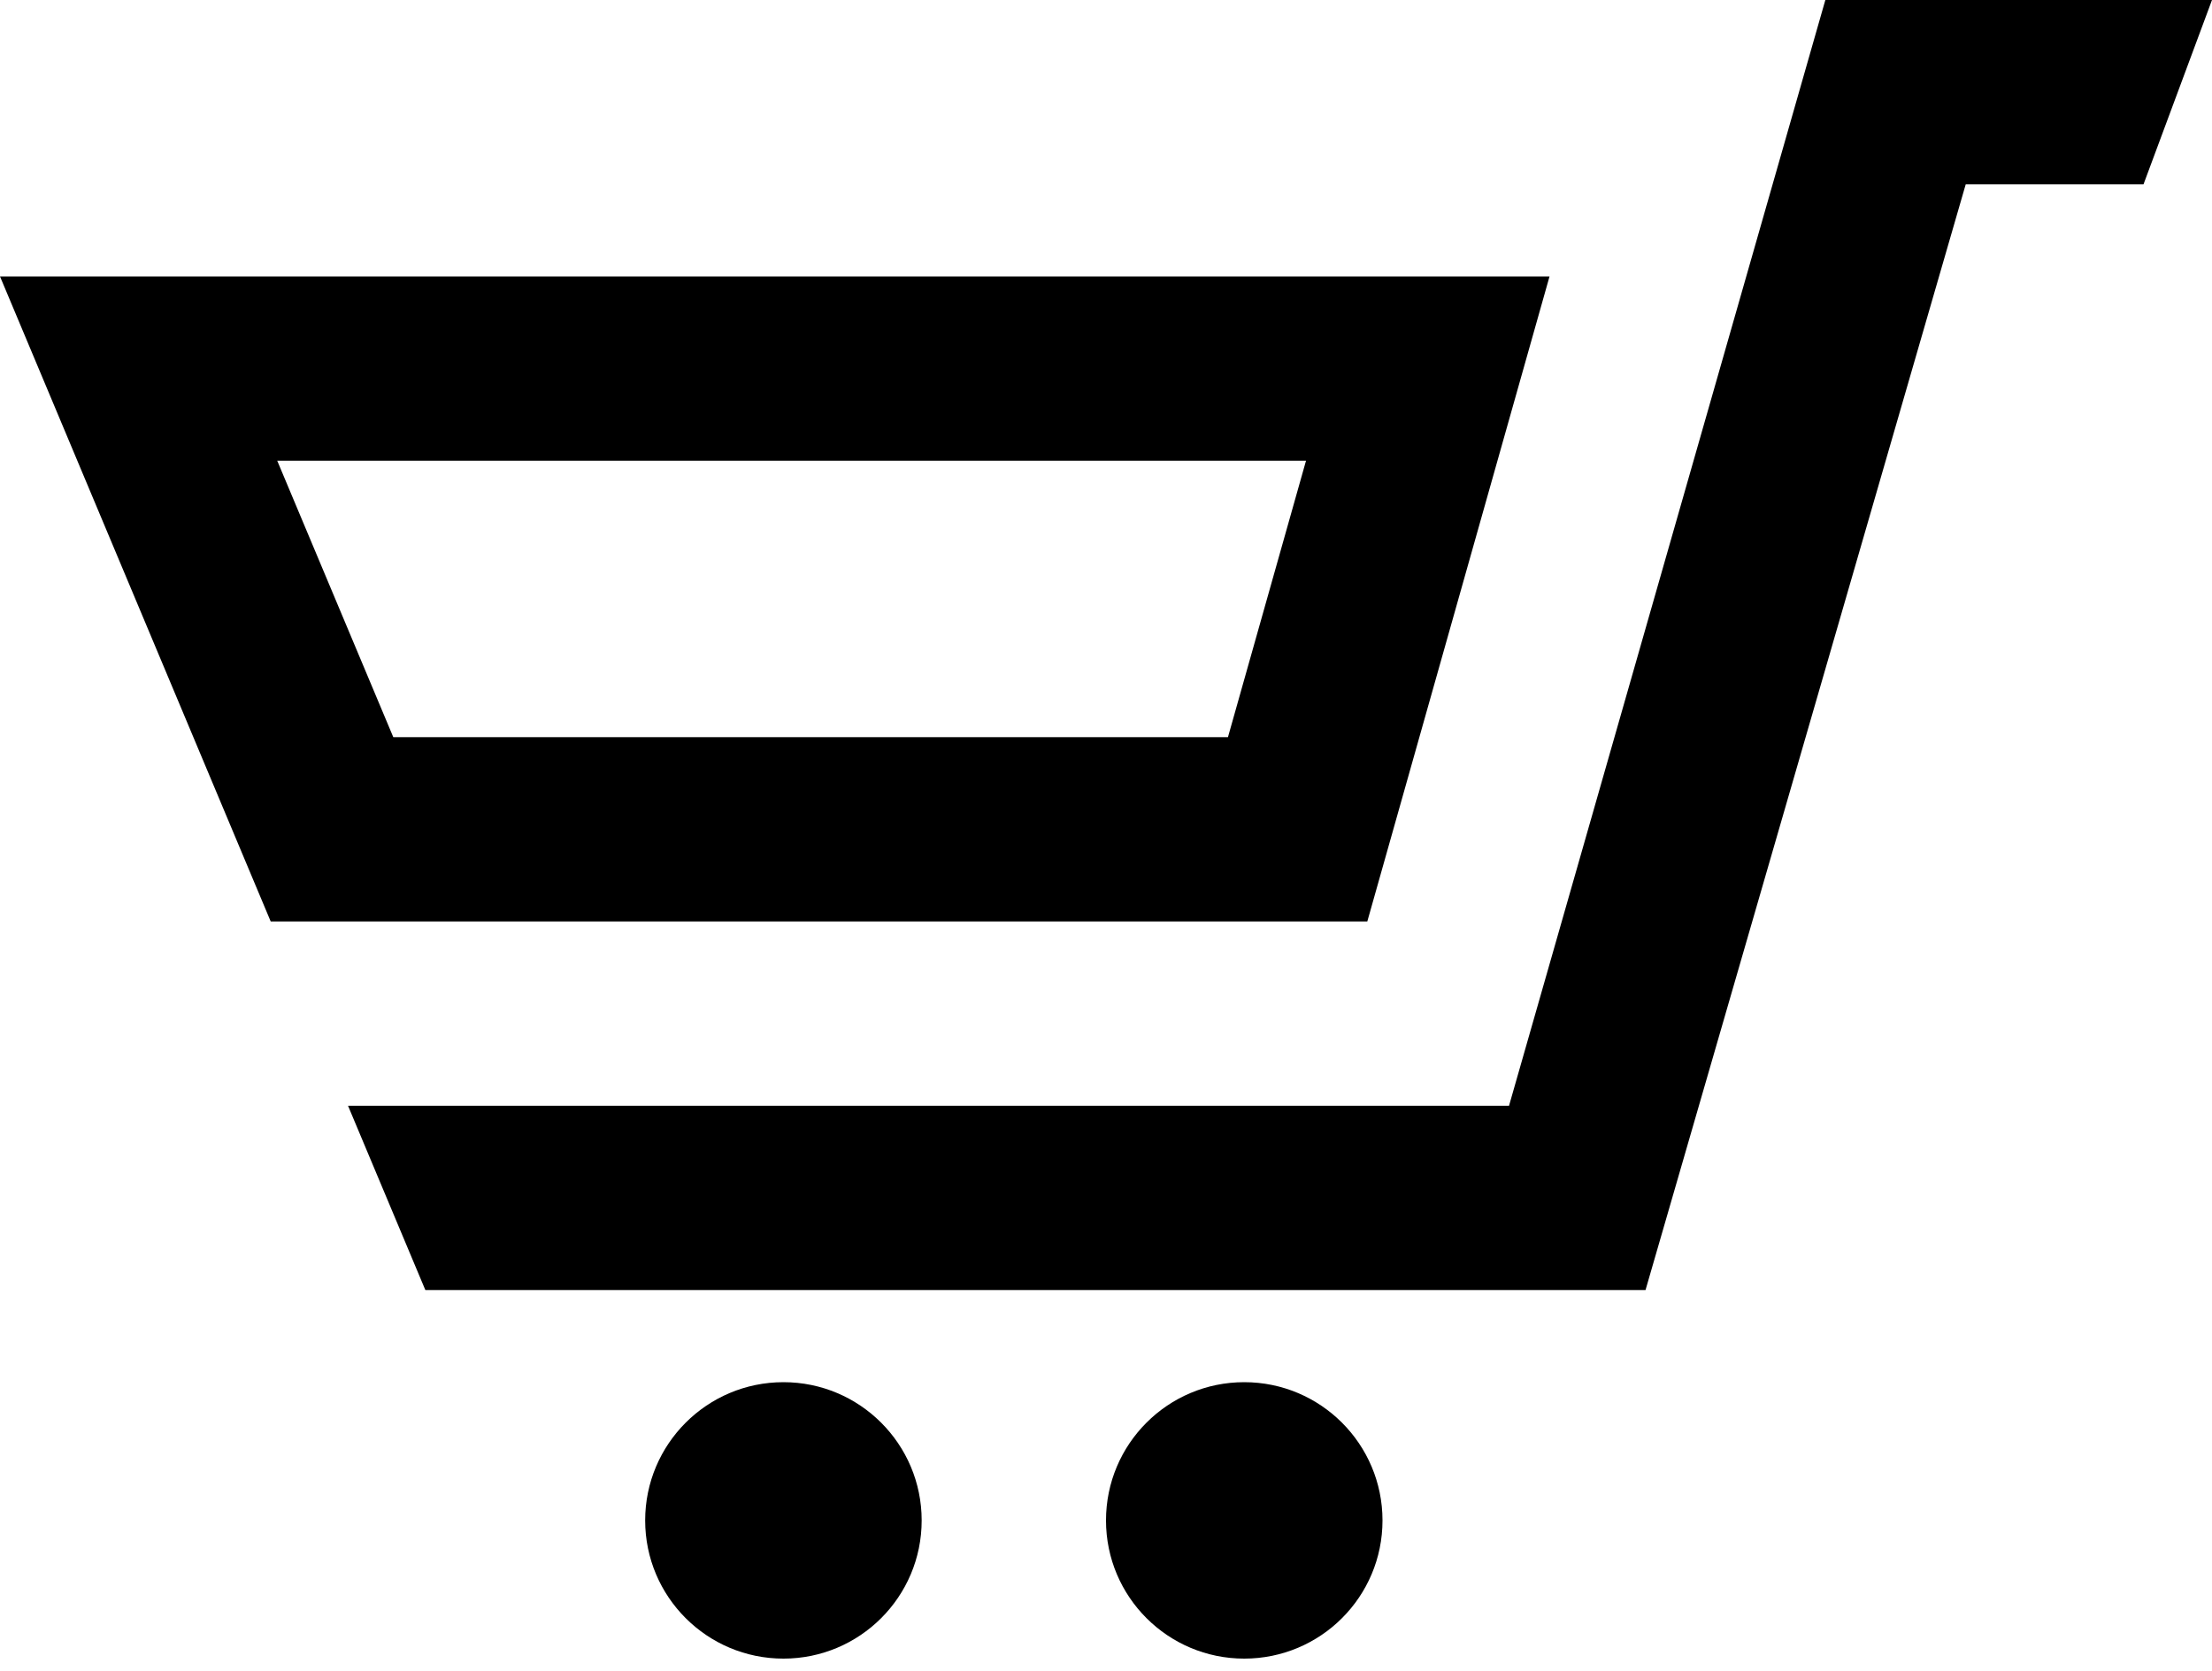 <?xml version="1.0" encoding="UTF-8"?>
<svg width="45px" height="34px" viewBox="0 0 45 34" version="1.1" xmlns="http://www.w3.org/2000/svg" xmlns:xlink="http://www.w3.org/1999/xlink">
    <!-- Generator: Sketch 47.1 (45422) - http://www.bohemiancoding.com/sketch -->
    <title>iconmonstr-shopping-cart-5</title>
    <desc>Created with Sketch.</desc>
    <defs></defs>
    <g id="Page-1" stroke="none" stroke-width="1" fill="none" fill-rule="evenodd">
        <g id="iconmonstr-shopping-cart-5" fill-rule="nonzero" fill="#000000">
            <path d="M18.75,30.938 C18.75,32.492 17.49,33.75 15.938,33.75 C14.385,33.75 13.125,32.492 13.125,30.938 C13.125,29.385 14.385,28.125 15.938,28.125 C17.49,28.125 18.75,29.385 18.75,30.938 Z M25.312,28.125 C23.76,28.125 22.5,29.383 22.5,30.938 C22.5,32.492 23.76,33.75 25.312,33.75 C26.865,33.75 28.125,32.492 28.125,30.938 C28.125,29.385 26.865,28.125 25.312,28.125 Z M5.507,18.75 L-4.4408921e-16,5.625 L31.523,5.625 L27.816,18.75 L5.507,18.75 Z M26.569,9.375 L5.64,9.375 L8.001,15 L24.981,15 L26.569,9.375 Z M37.134,0 L30.699,22.5 L7.08,22.5 L8.653,26.25 L33.476,26.25 L39.99,3.75 L43.607,3.75 L45,0 L37.134,0 Z" id="Shape"></path>
        </g>
    </g>
</svg>